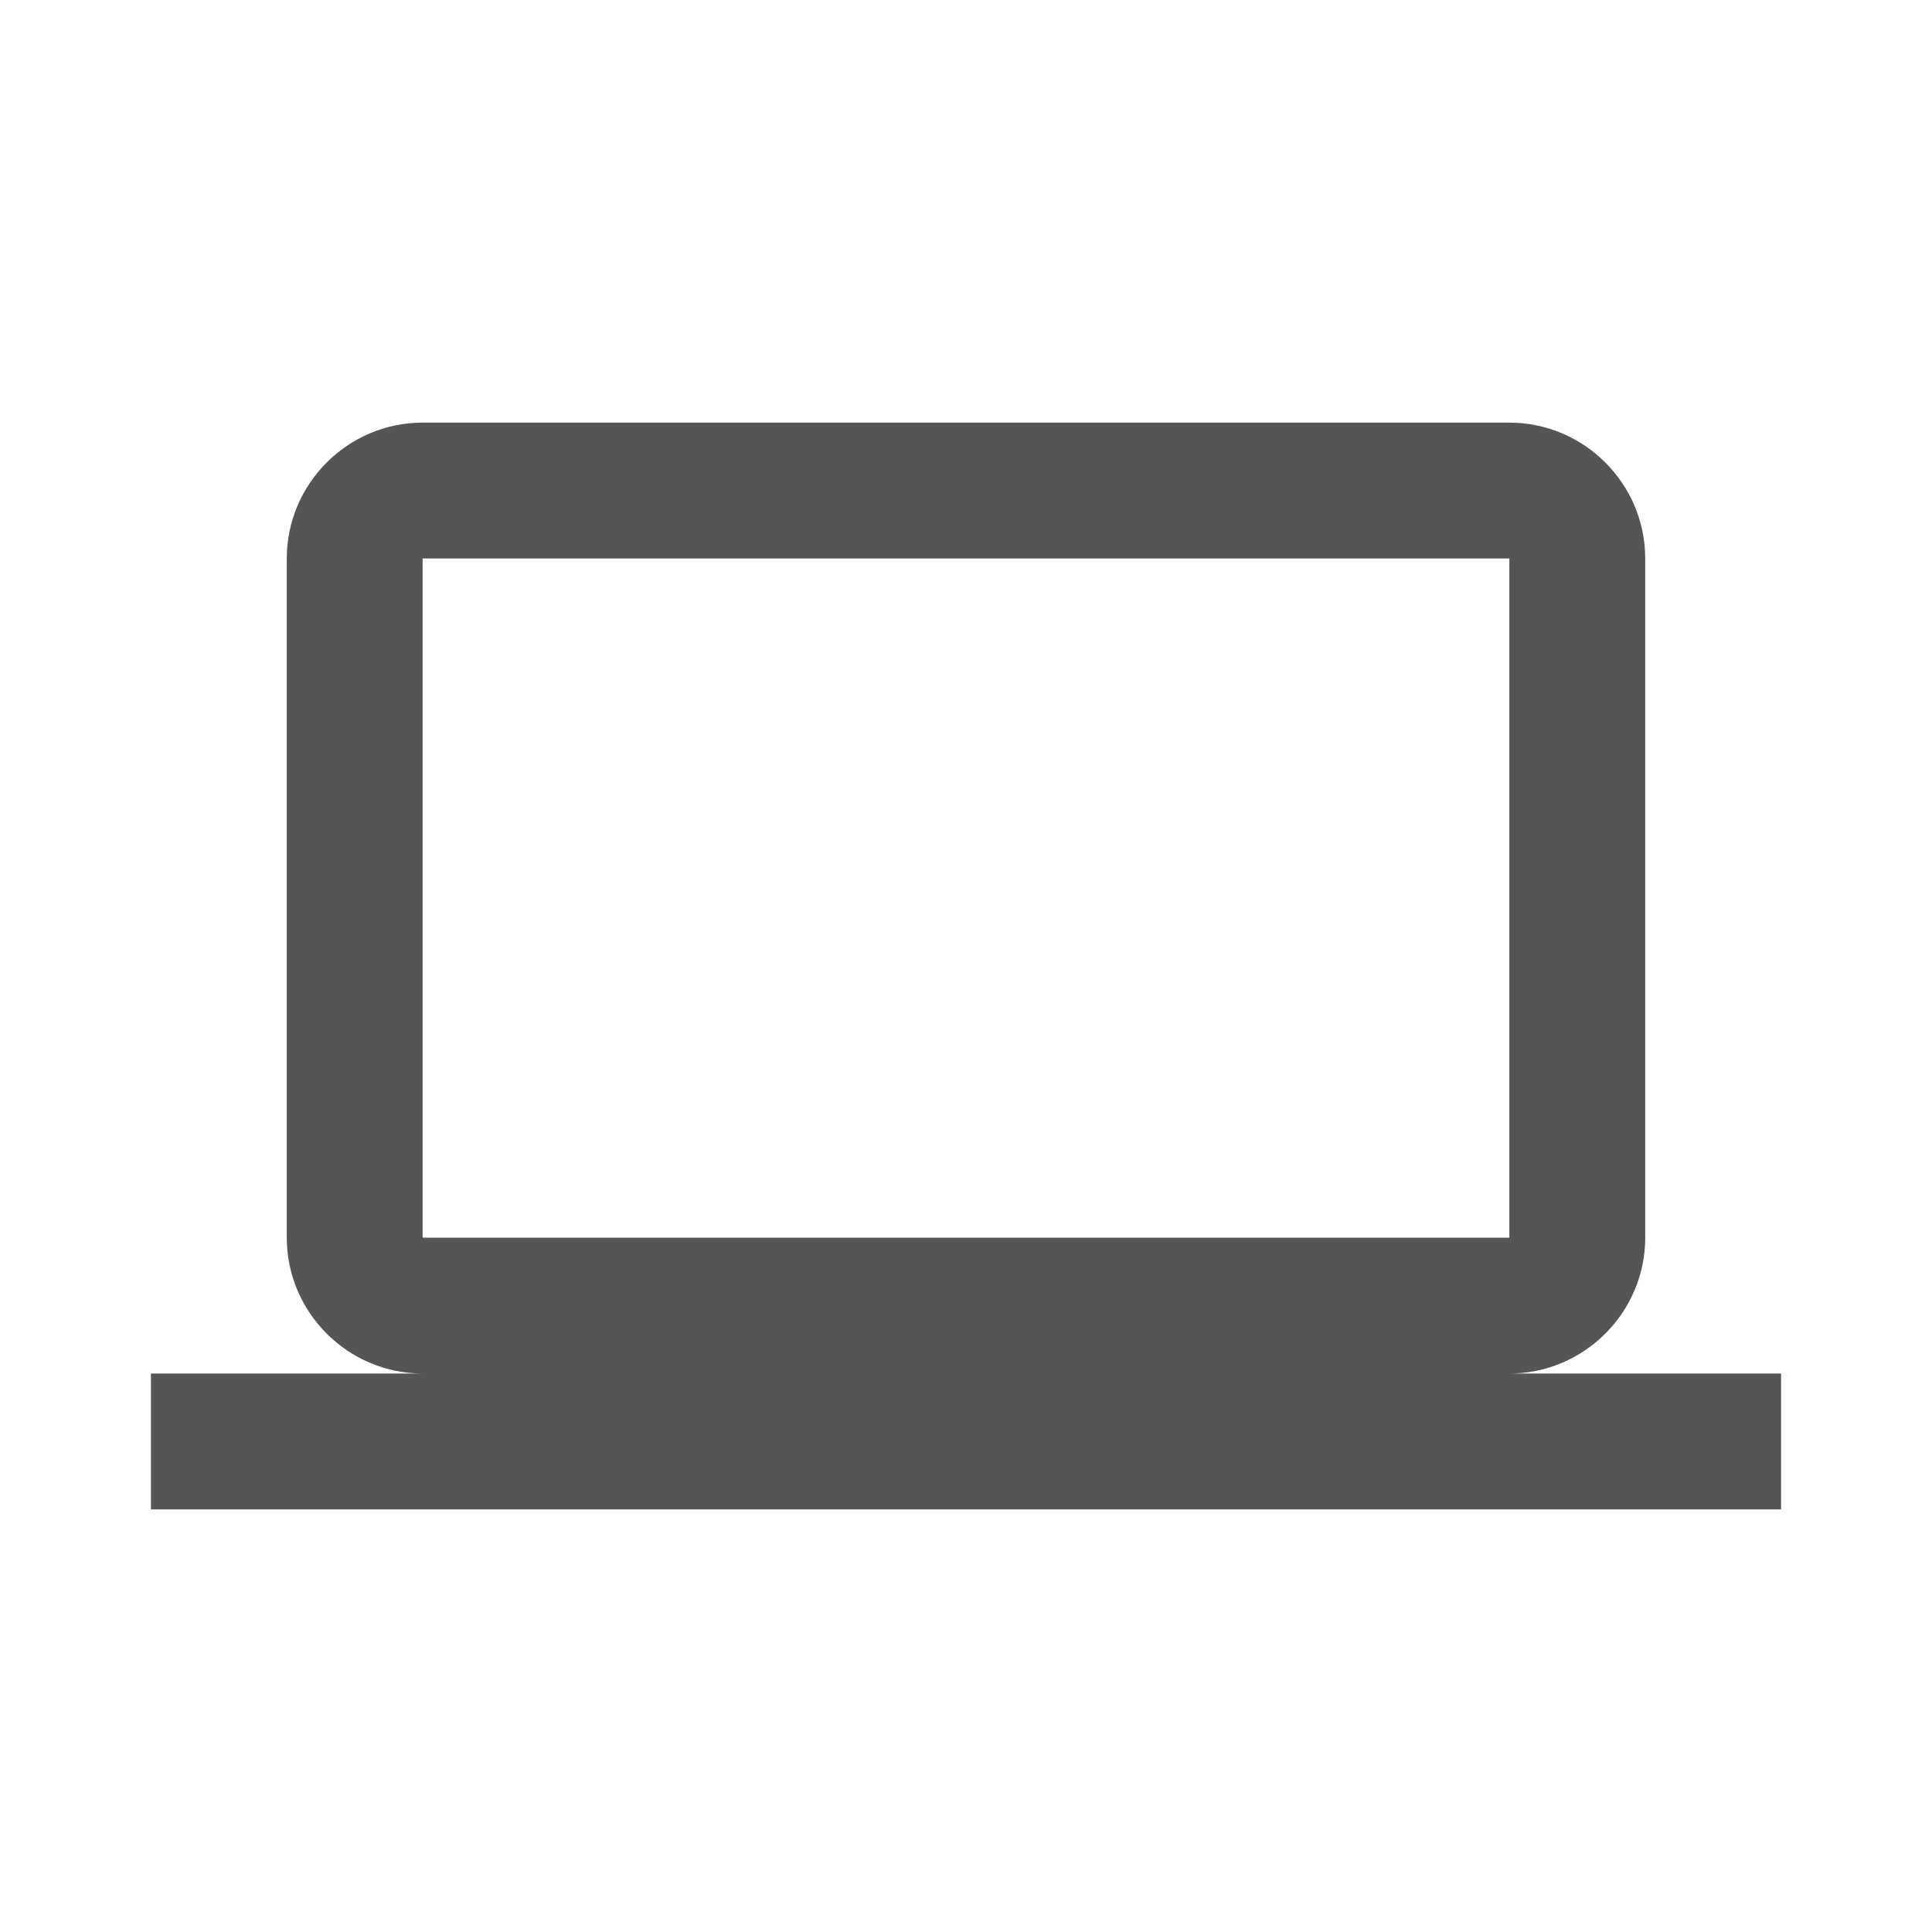 <?xml version="1.0" encoding="utf-8"?>
<!DOCTYPE svg PUBLIC "-//W3C//DTD SVG 1.1//EN" "http://www.w3.org/Graphics/SVG/1.1/DTD/svg11.dtd">
<svg xmlns="http://www.w3.org/2000/svg" xmlns:xlink="http://www.w3.org/1999/xlink" version="1.1" baseProfile="full" width="64" height="64" viewBox="0 0 64.00 64.00" enable-background="new 0 0 64.00 64.00" xml:space="preserve">
	<path fill="#555555" d="M 50,45.5C 52.474,45.5 54.5,43.474 54.5,41L 54.5,18.5C 54.5,16.024 52.474,14 50,14L 14,14C 11.525,14 9.5,16.024 9.5,18.5L 9.5,41C 9.5,43.474 11.525,45.5 14,45.5L 5,45.5L 5,50L 59,50L 59,45.5L 50,45.5 Z M 14,18.5L 50,18.5L 50,41L 14,41L 14,18.5 Z "/>
</svg>
